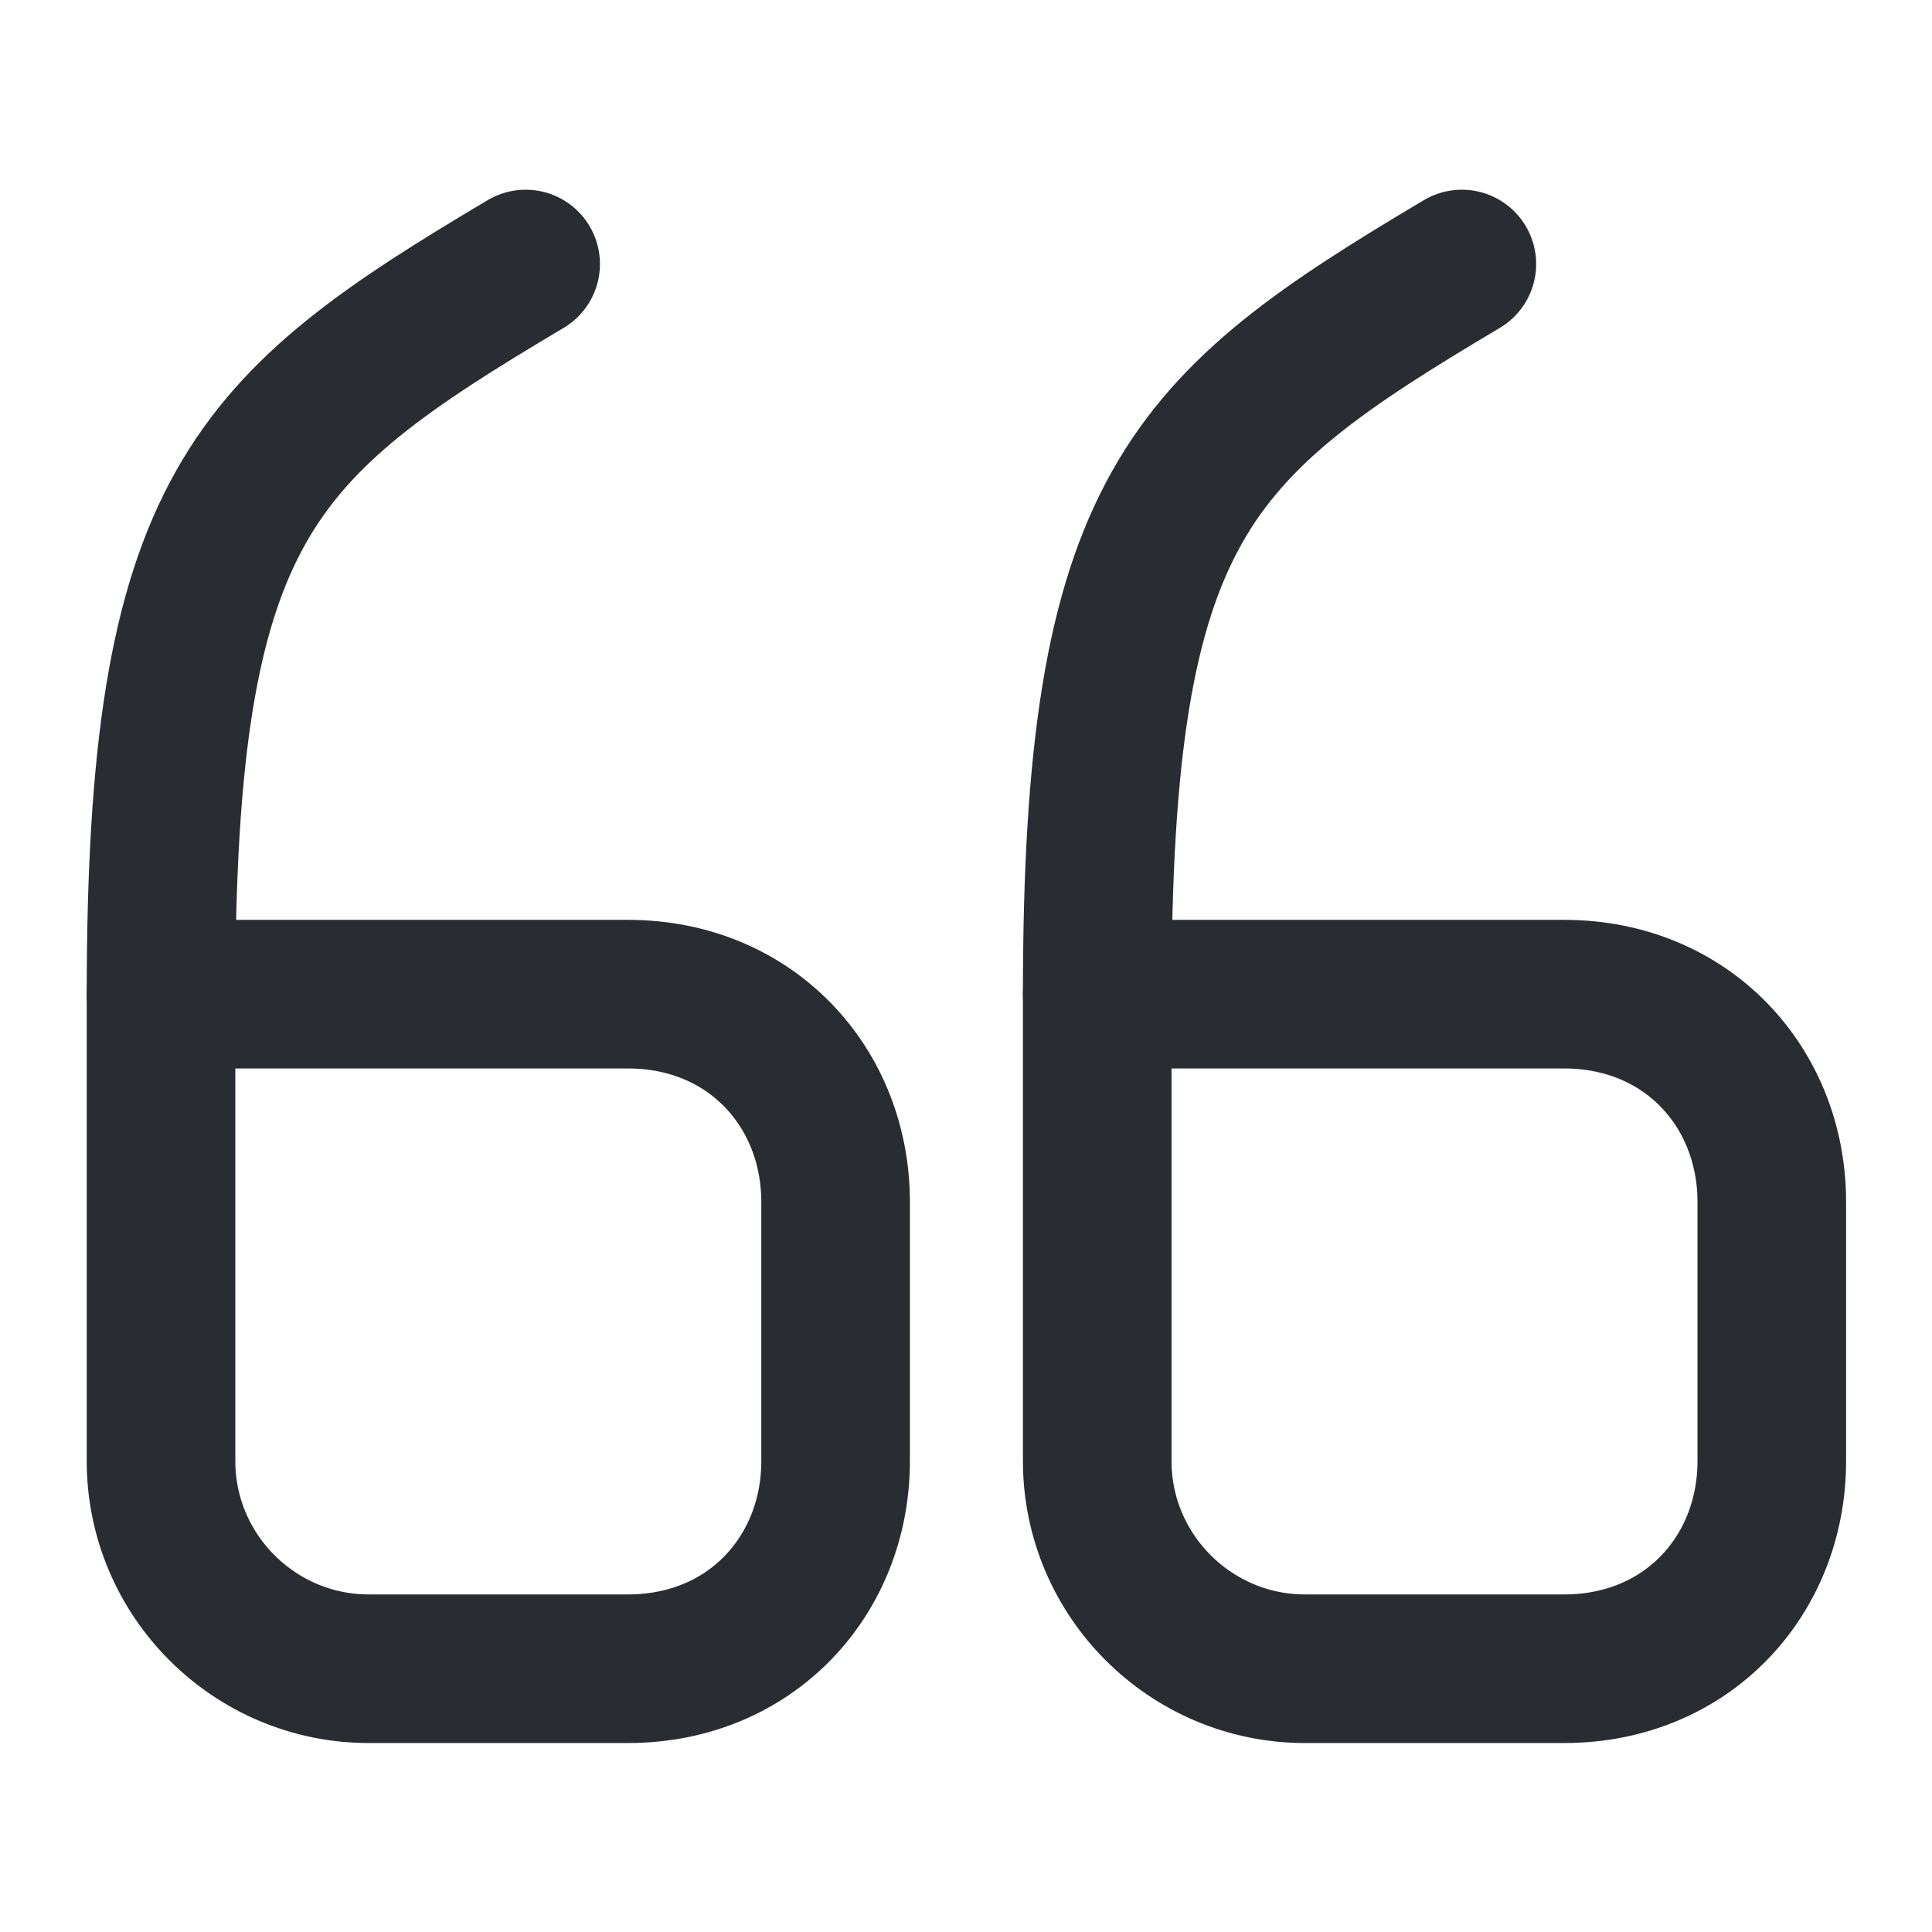 <svg xmlns:xlink="http://www.w3.org/1999/xlink" xmlns="http://www.w3.org/2000/svg" width="26" height="26" viewBox="0 0 26 26" fill="none"><path d="M2.167 13.379H8.45C10.107 13.379 11.245 14.636 11.245 16.174V19.663C11.245 21.201 10.107 22.457 8.45 22.457H4.962C3.423 22.457 2.167 21.201 2.167 19.663V13.379" stroke="#292D32" stroke-width="2px" stroke-linecap="round" stroke-linejoin="round" fill="none"></path><path d="M2.167 13.379C2.167 6.825 3.391 5.742 7.074 3.553" stroke="#292D32" stroke-width="2px" stroke-linecap="round" stroke-linejoin="round" fill="none"></path><path d="M14.766 13.379H21.049C22.706 13.379 23.844 14.636 23.844 16.174V19.663C23.844 21.201 22.706 22.457 21.049 22.457H17.561C16.022 22.457 14.766 21.201 14.766 19.663V13.379" stroke="#292D32" stroke-width="2px" stroke-linecap="round" stroke-linejoin="round" fill="none"></path><path d="M14.766 13.379C14.766 6.825 15.99 5.742 19.673 3.553" stroke="#292D32" stroke-width="2px" stroke-linecap="round" stroke-linejoin="round" fill="none"></path></svg>